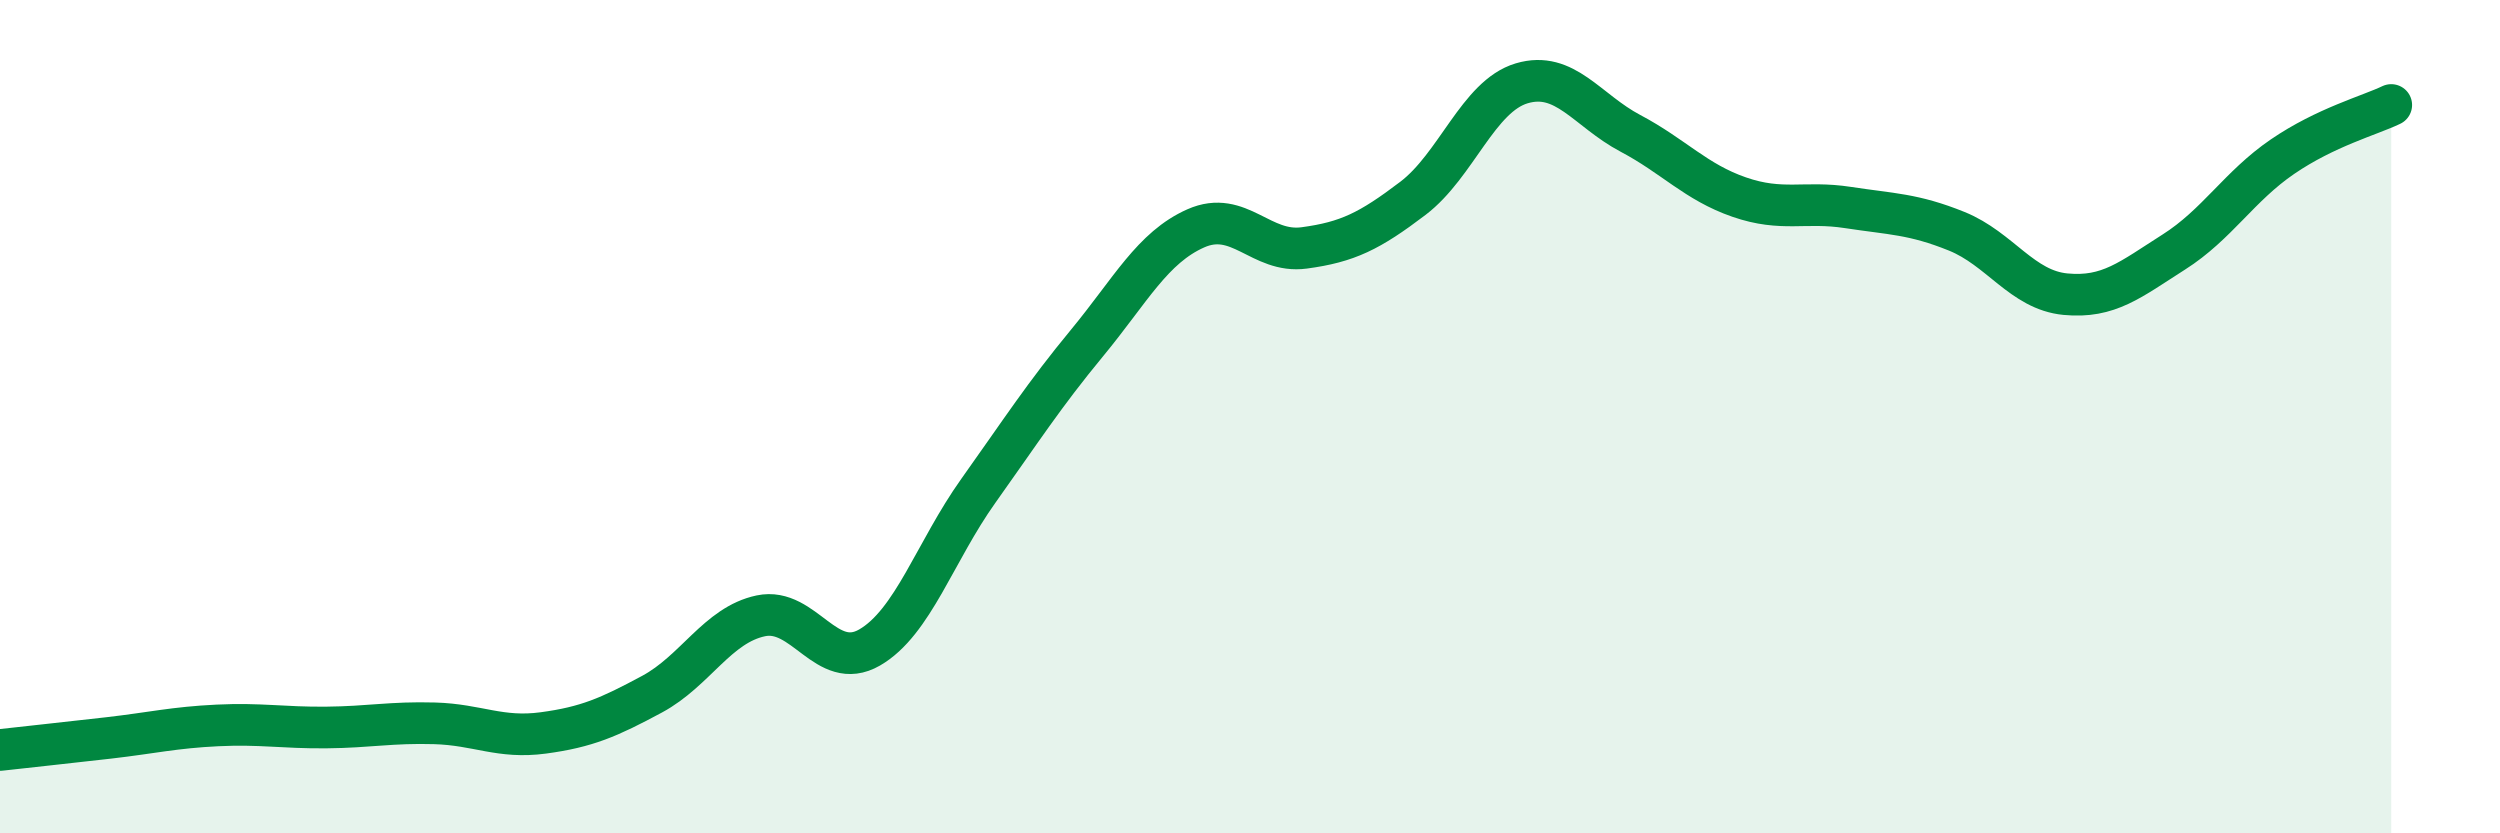 
    <svg width="60" height="20" viewBox="0 0 60 20" xmlns="http://www.w3.org/2000/svg">
      <path
        d="M 0,18 C 0.52,17.94 1.57,17.83 2.61,17.71 C 3.65,17.59 4.18,17.46 5.22,17.41 C 6.26,17.36 6.79,17.47 7.83,17.46 C 8.87,17.45 9.39,17.33 10.43,17.36 C 11.47,17.39 12,17.73 13.04,17.59 C 14.08,17.45 14.61,17.22 15.65,16.66 C 16.69,16.1 17.22,15 18.26,14.78 C 19.3,14.56 19.83,16.14 20.87,15.54 C 21.91,14.94 22.44,13.24 23.48,11.78 C 24.52,10.32 25.05,9.49 26.09,8.23 C 27.13,6.97 27.66,5.94 28.7,5.48 C 29.74,5.02 30.26,6.09 31.3,5.95 C 32.34,5.81 32.87,5.55 33.91,4.76 C 34.95,3.97 35.48,2.31 36.52,2 C 37.56,1.69 38.09,2.65 39.13,3.2 C 40.17,3.75 40.7,4.37 41.74,4.73 C 42.78,5.09 43.31,4.82 44.35,4.98 C 45.39,5.14 45.92,5.13 46.96,5.55 C 48,5.97 48.53,6.96 49.57,7.06 C 50.61,7.16 51.13,6.71 52.17,6.05 C 53.21,5.39 53.74,4.47 54.78,3.76 C 55.82,3.05 56.87,2.77 57.39,2.52L57.39 20L0 20Z"
        fill="#008740"
        opacity="0.1"
        stroke-linecap="round"
        stroke-linejoin="round"
      />
      <path
        d="M 0,18 C 0.52,17.94 1.57,17.83 2.61,17.71 C 3.65,17.59 4.18,17.46 5.22,17.41 C 6.26,17.36 6.79,17.47 7.83,17.46 C 8.87,17.45 9.39,17.33 10.43,17.36 C 11.47,17.39 12,17.73 13.04,17.59 C 14.08,17.45 14.61,17.22 15.65,16.66 C 16.69,16.1 17.22,15 18.26,14.78 C 19.3,14.56 19.83,16.14 20.87,15.54 C 21.91,14.94 22.44,13.24 23.48,11.78 C 24.52,10.32 25.05,9.49 26.09,8.23 C 27.13,6.97 27.66,5.94 28.7,5.48 C 29.74,5.02 30.26,6.09 31.3,5.95 C 32.34,5.81 32.87,5.55 33.91,4.76 C 34.95,3.97 35.48,2.31 36.52,2 C 37.56,1.69 38.09,2.65 39.13,3.2 C 40.17,3.75 40.7,4.37 41.74,4.73 C 42.78,5.09 43.31,4.82 44.35,4.98 C 45.39,5.14 45.92,5.13 46.96,5.55 C 48,5.97 48.53,6.96 49.57,7.06 C 50.61,7.16 51.13,6.71 52.17,6.05 C 53.21,5.39 53.74,4.47 54.78,3.76 C 55.82,3.05 56.87,2.77 57.39,2.52"
        stroke="#008740"
        stroke-width="1"
        fill="none"
        stroke-linecap="round"
        stroke-linejoin="round"
      />
    </svg>
  